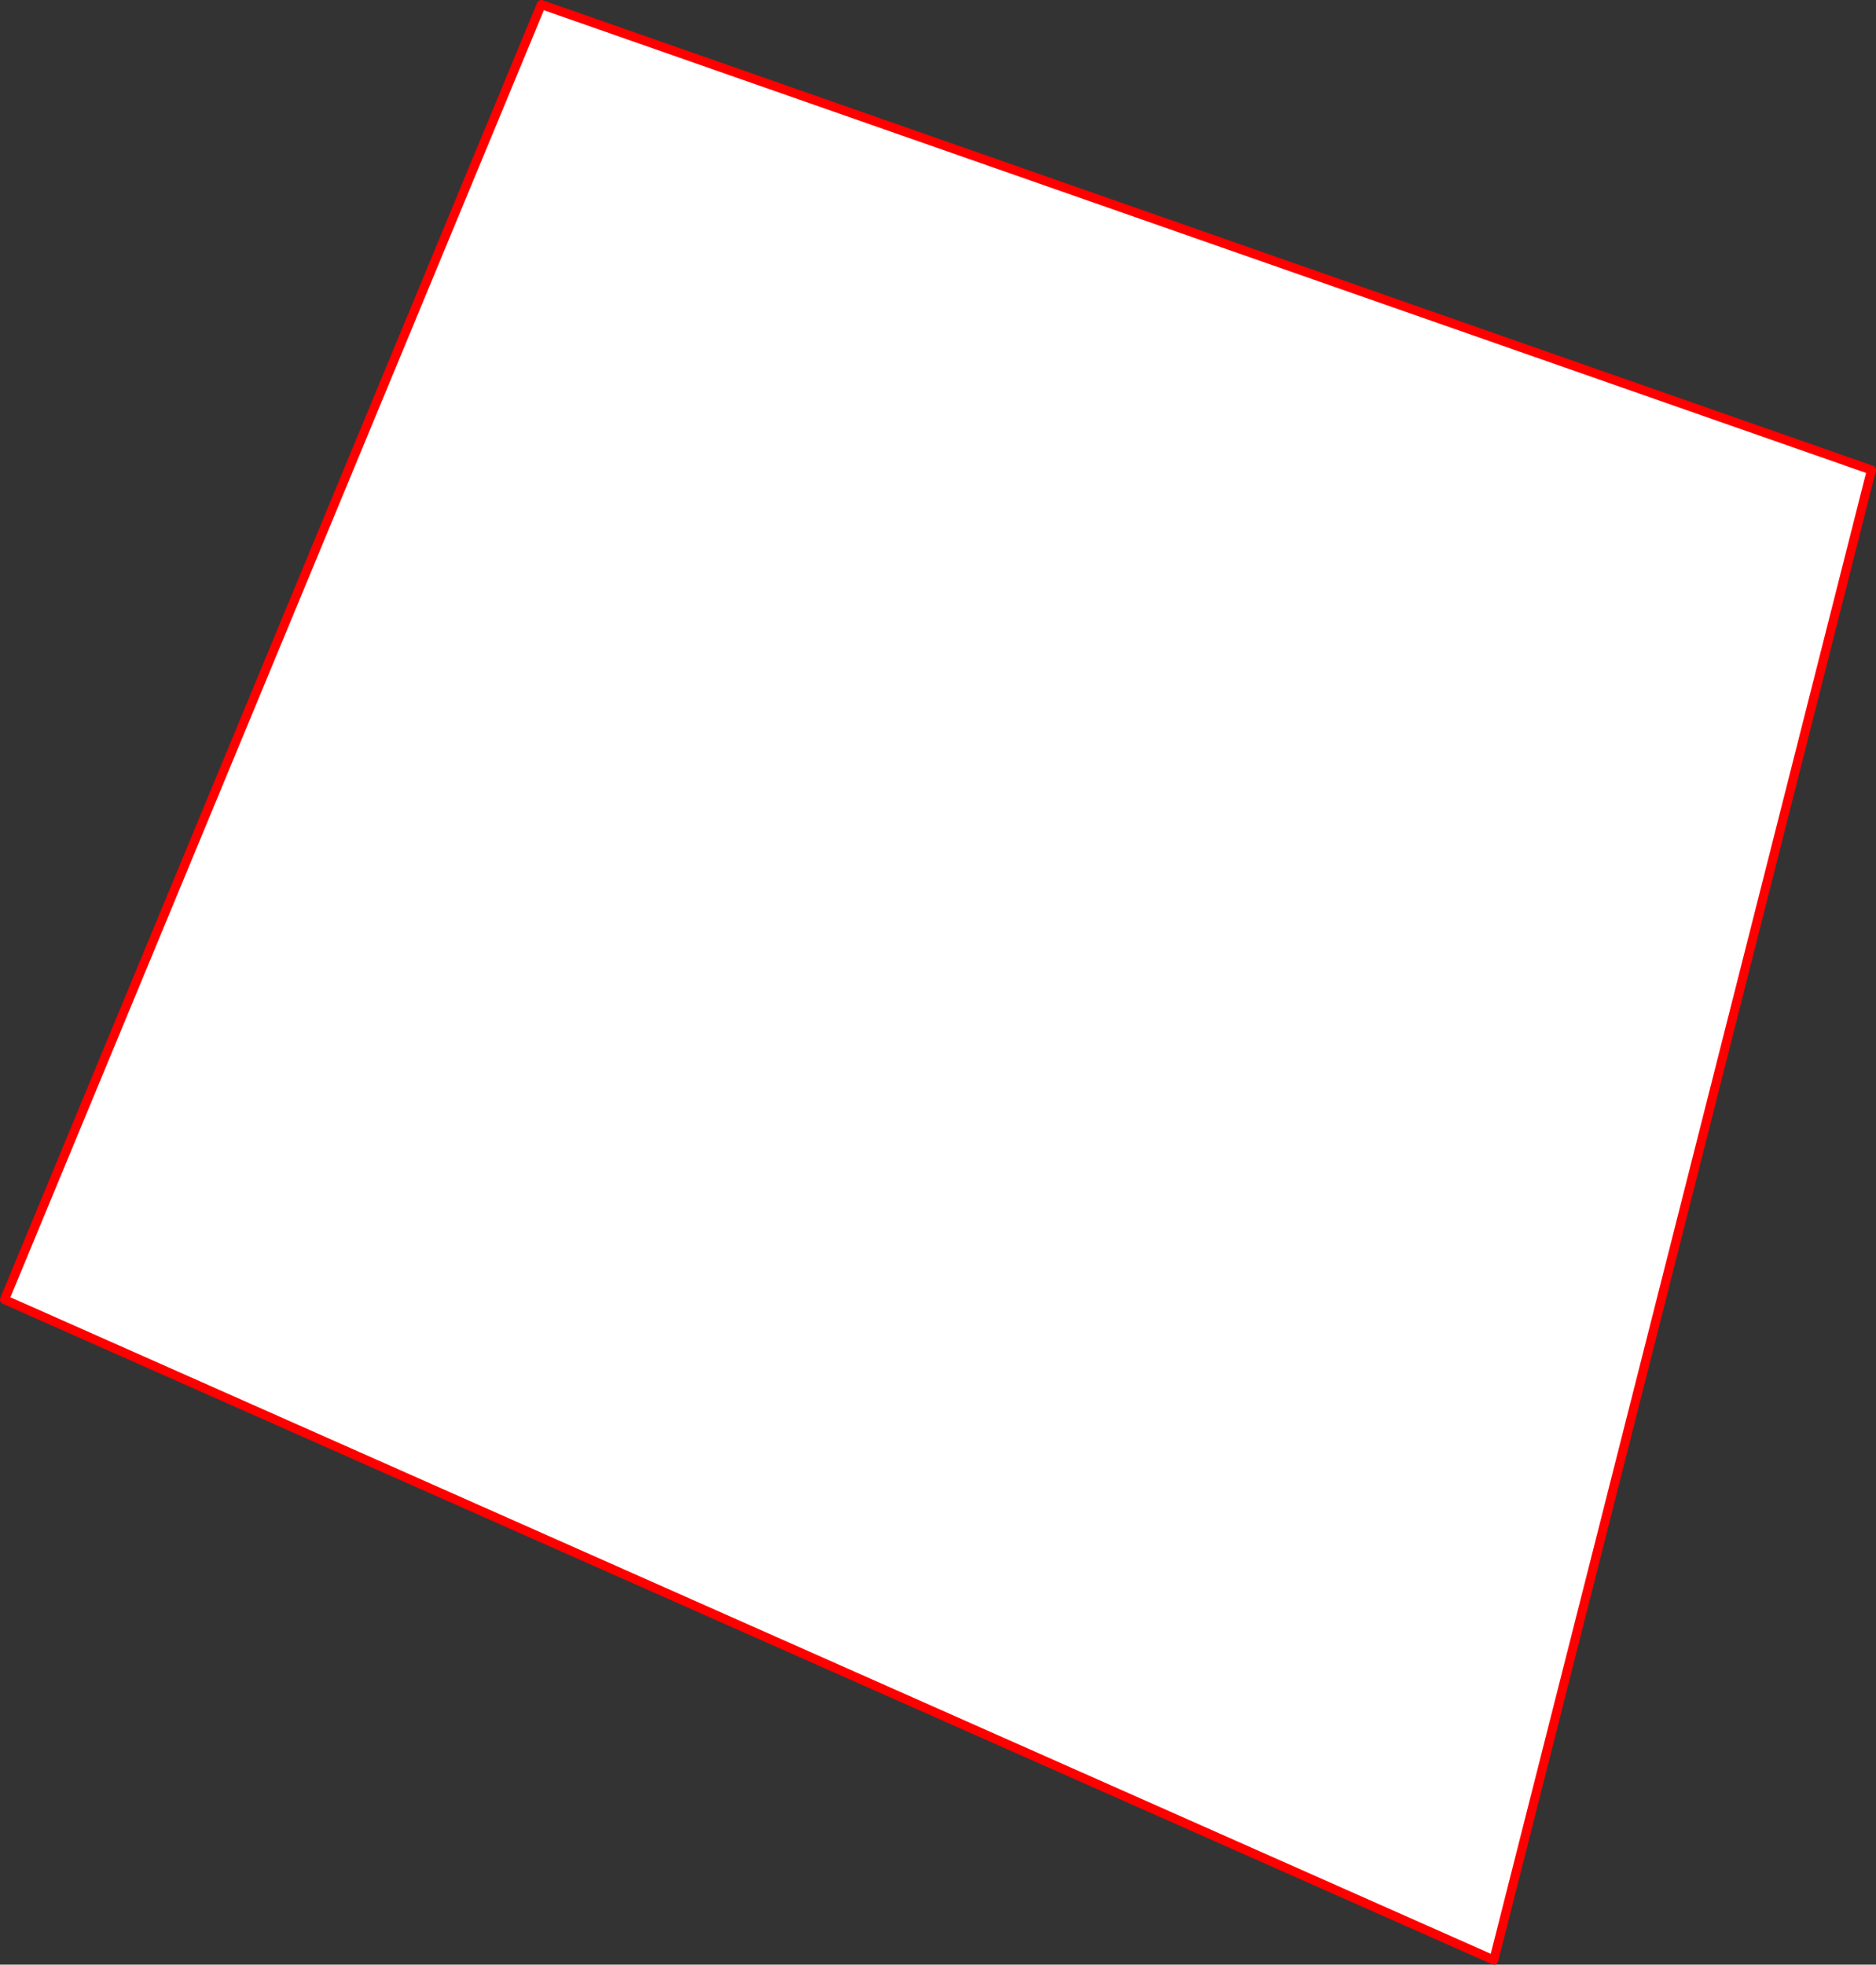 <?xml version="1.0" encoding="UTF-8" standalone="no"?>
<svg xmlns:xlink="http://www.w3.org/1999/xlink" height="433.25px" width="413.8px" xmlns="http://www.w3.org/2000/svg">
  <rect width="100%" height="100%" fill="#333333" stroke="none"/>
  <g transform="matrix(1.0, 0.0, 0.0, 1.0, -128.4, -62.5)">
    <path d="M247.8 63.5 L541.2 166.15 457.9 494.75 129.4 349.1 247.8 63.5" fill="#ffffff" fill-rule="evenodd" stroke="none"/>
    <path d="M247.8 63.5 L541.2 166.15 457.9 494.75 129.4 349.1 247.8 63.5 Z" fill="none" stroke="#ff0000" stroke-linecap="round" stroke-linejoin="round" stroke-width="2.0"/>
  </g>
</svg>

